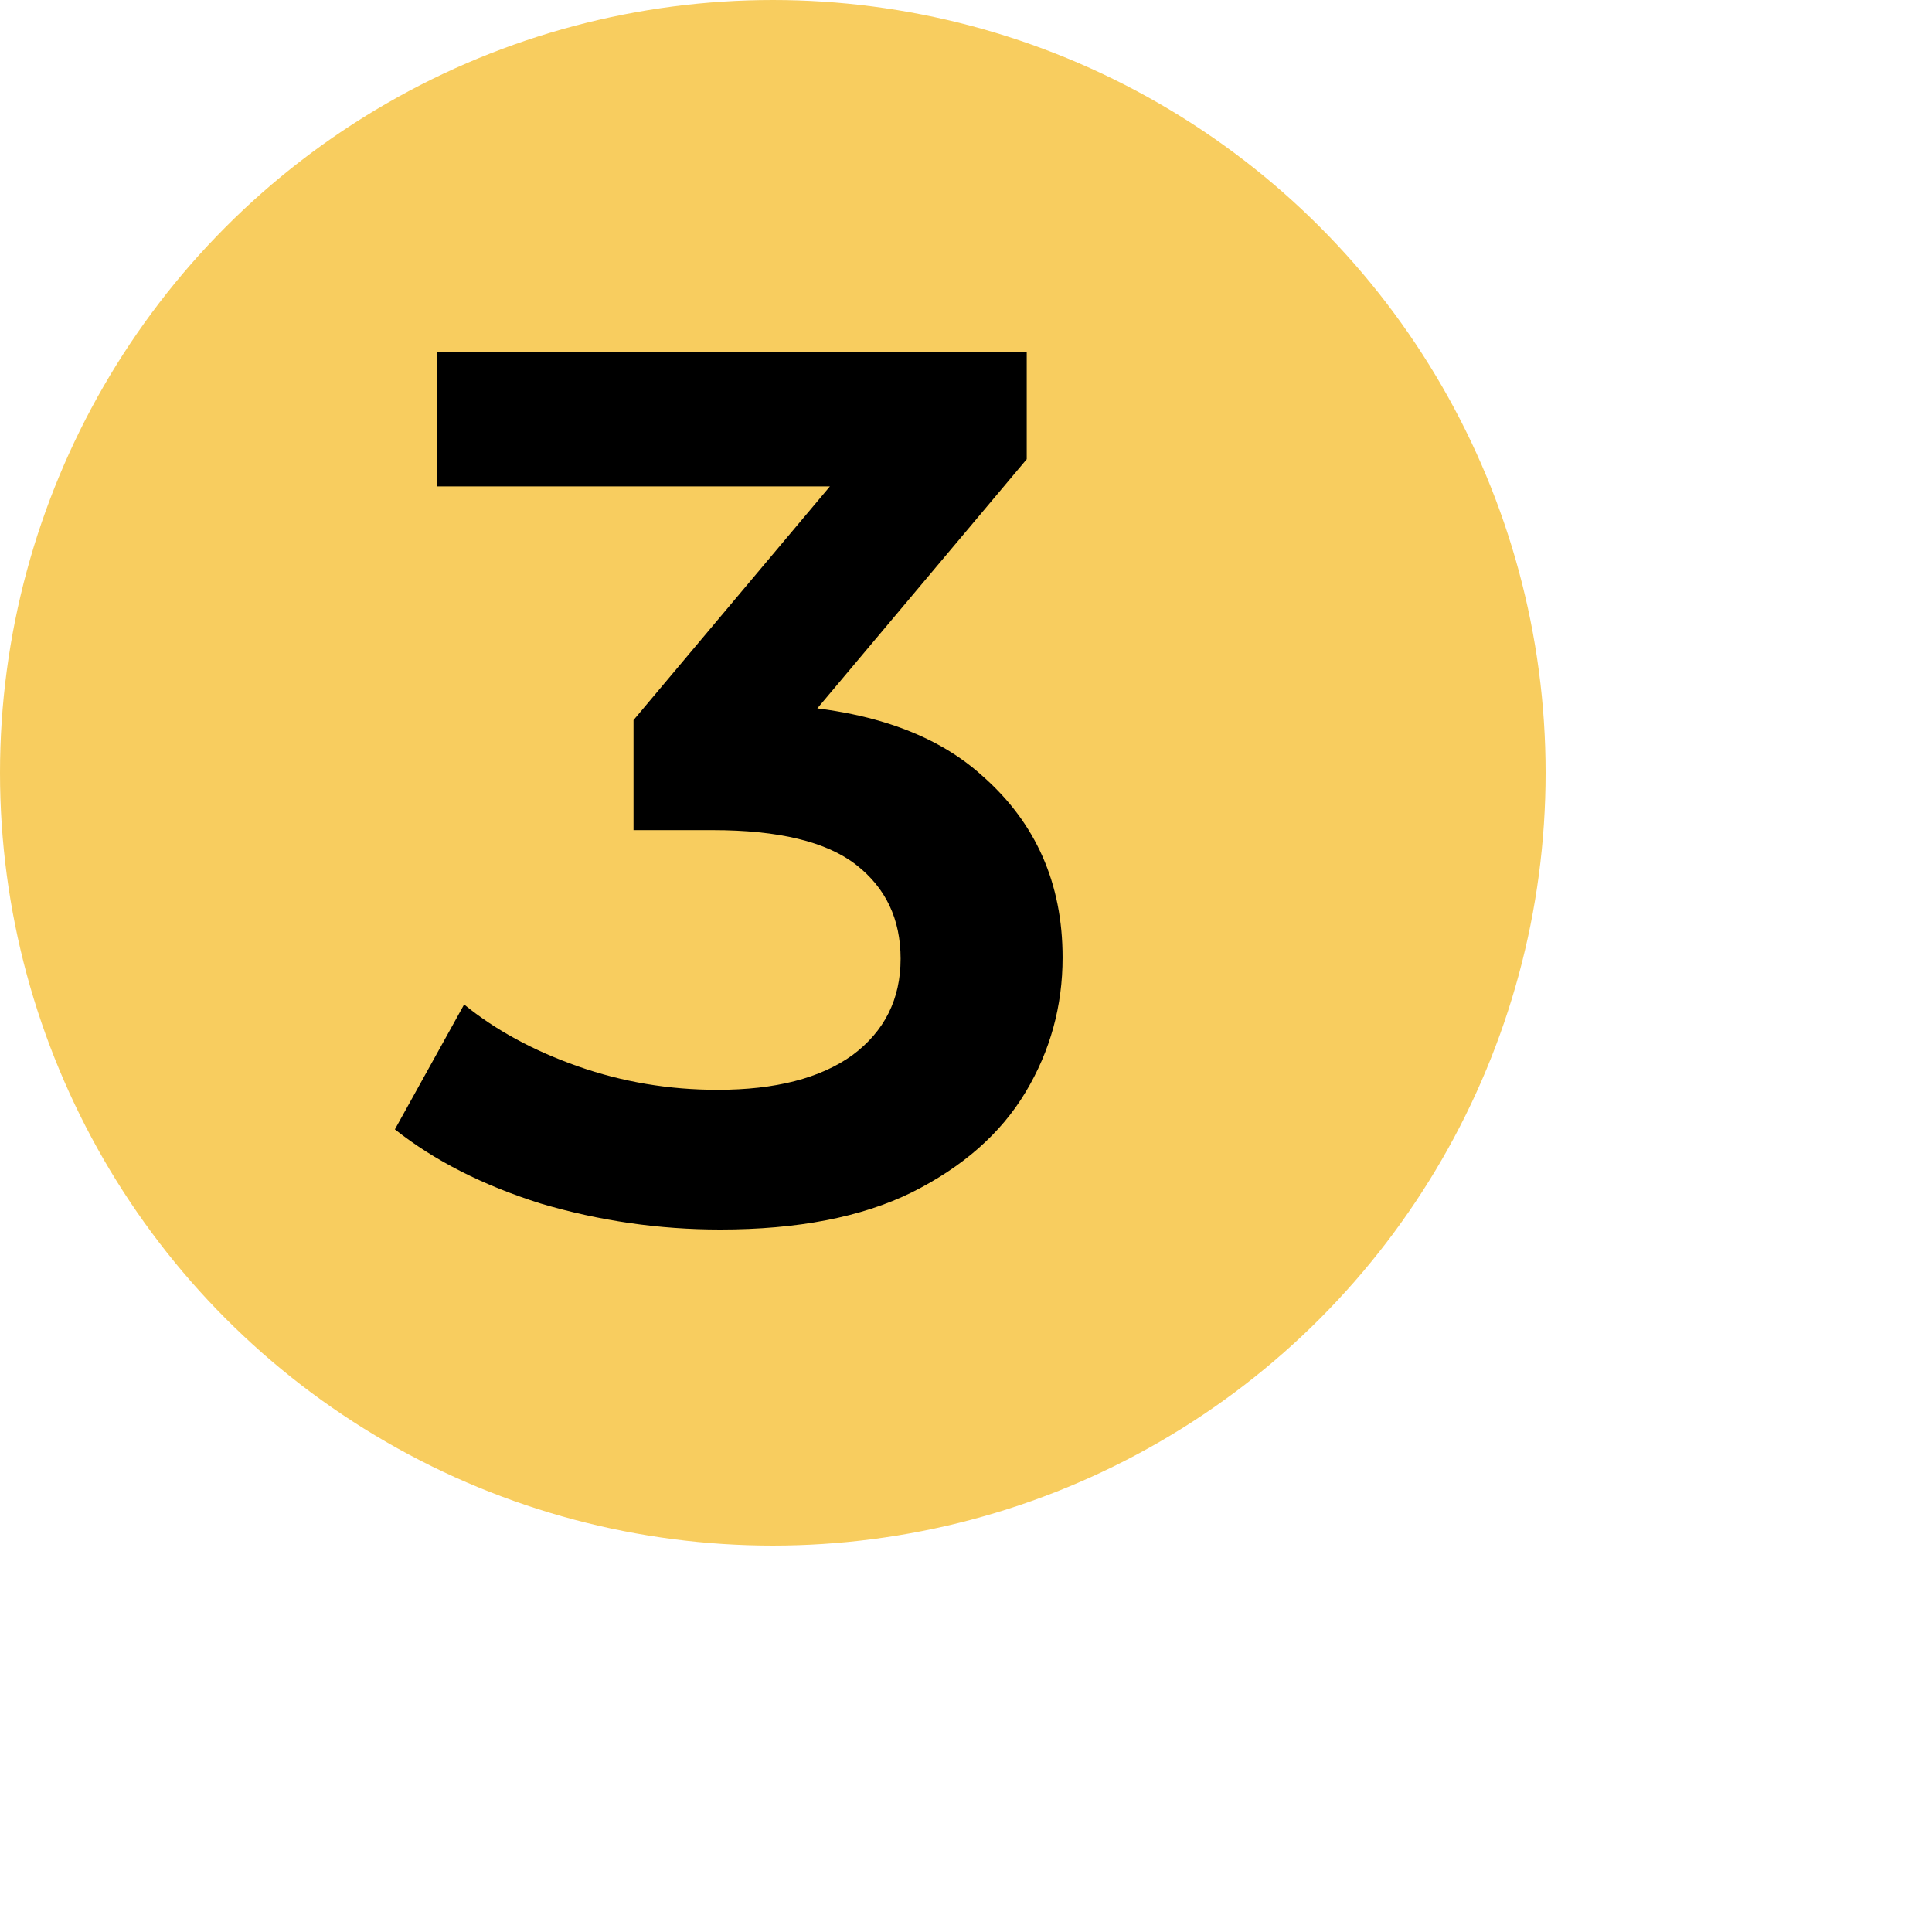 <svg width="100" height="100" viewBox="0 0 100 100" fill="none" xmlns="http://www.w3.org/2000/svg">
<circle cx="40" cy="40" r="40" fill="#F8CD5F"/>
<path d="M37.271 63.64C34.114 63.64 31.02 63.192 27.991 62.296C25.004 61.357 22.487 60.077 20.439 58.456L24.023 51.992C25.644 53.315 27.607 54.381 29.911 55.192C32.215 56.003 34.626 56.408 37.143 56.408C40.13 56.408 42.455 55.811 44.119 54.616C45.783 53.379 46.615 51.715 46.615 49.624C46.615 47.576 45.847 45.955 44.311 44.76C42.775 43.565 40.3 42.968 36.887 42.968H32.791V37.272L45.591 22.04L46.679 25.176H22.615V18.2H53.143V23.768L40.343 39L35.991 36.44H38.487C43.991 36.44 48.108 37.677 50.839 40.152C53.612 42.584 54.999 45.72 54.999 49.56C54.999 52.077 54.359 54.403 53.079 56.536C51.799 58.669 49.836 60.397 47.191 61.72C44.588 63 41.282 63.64 37.271 63.64Z" fill="black"/>
</svg>
